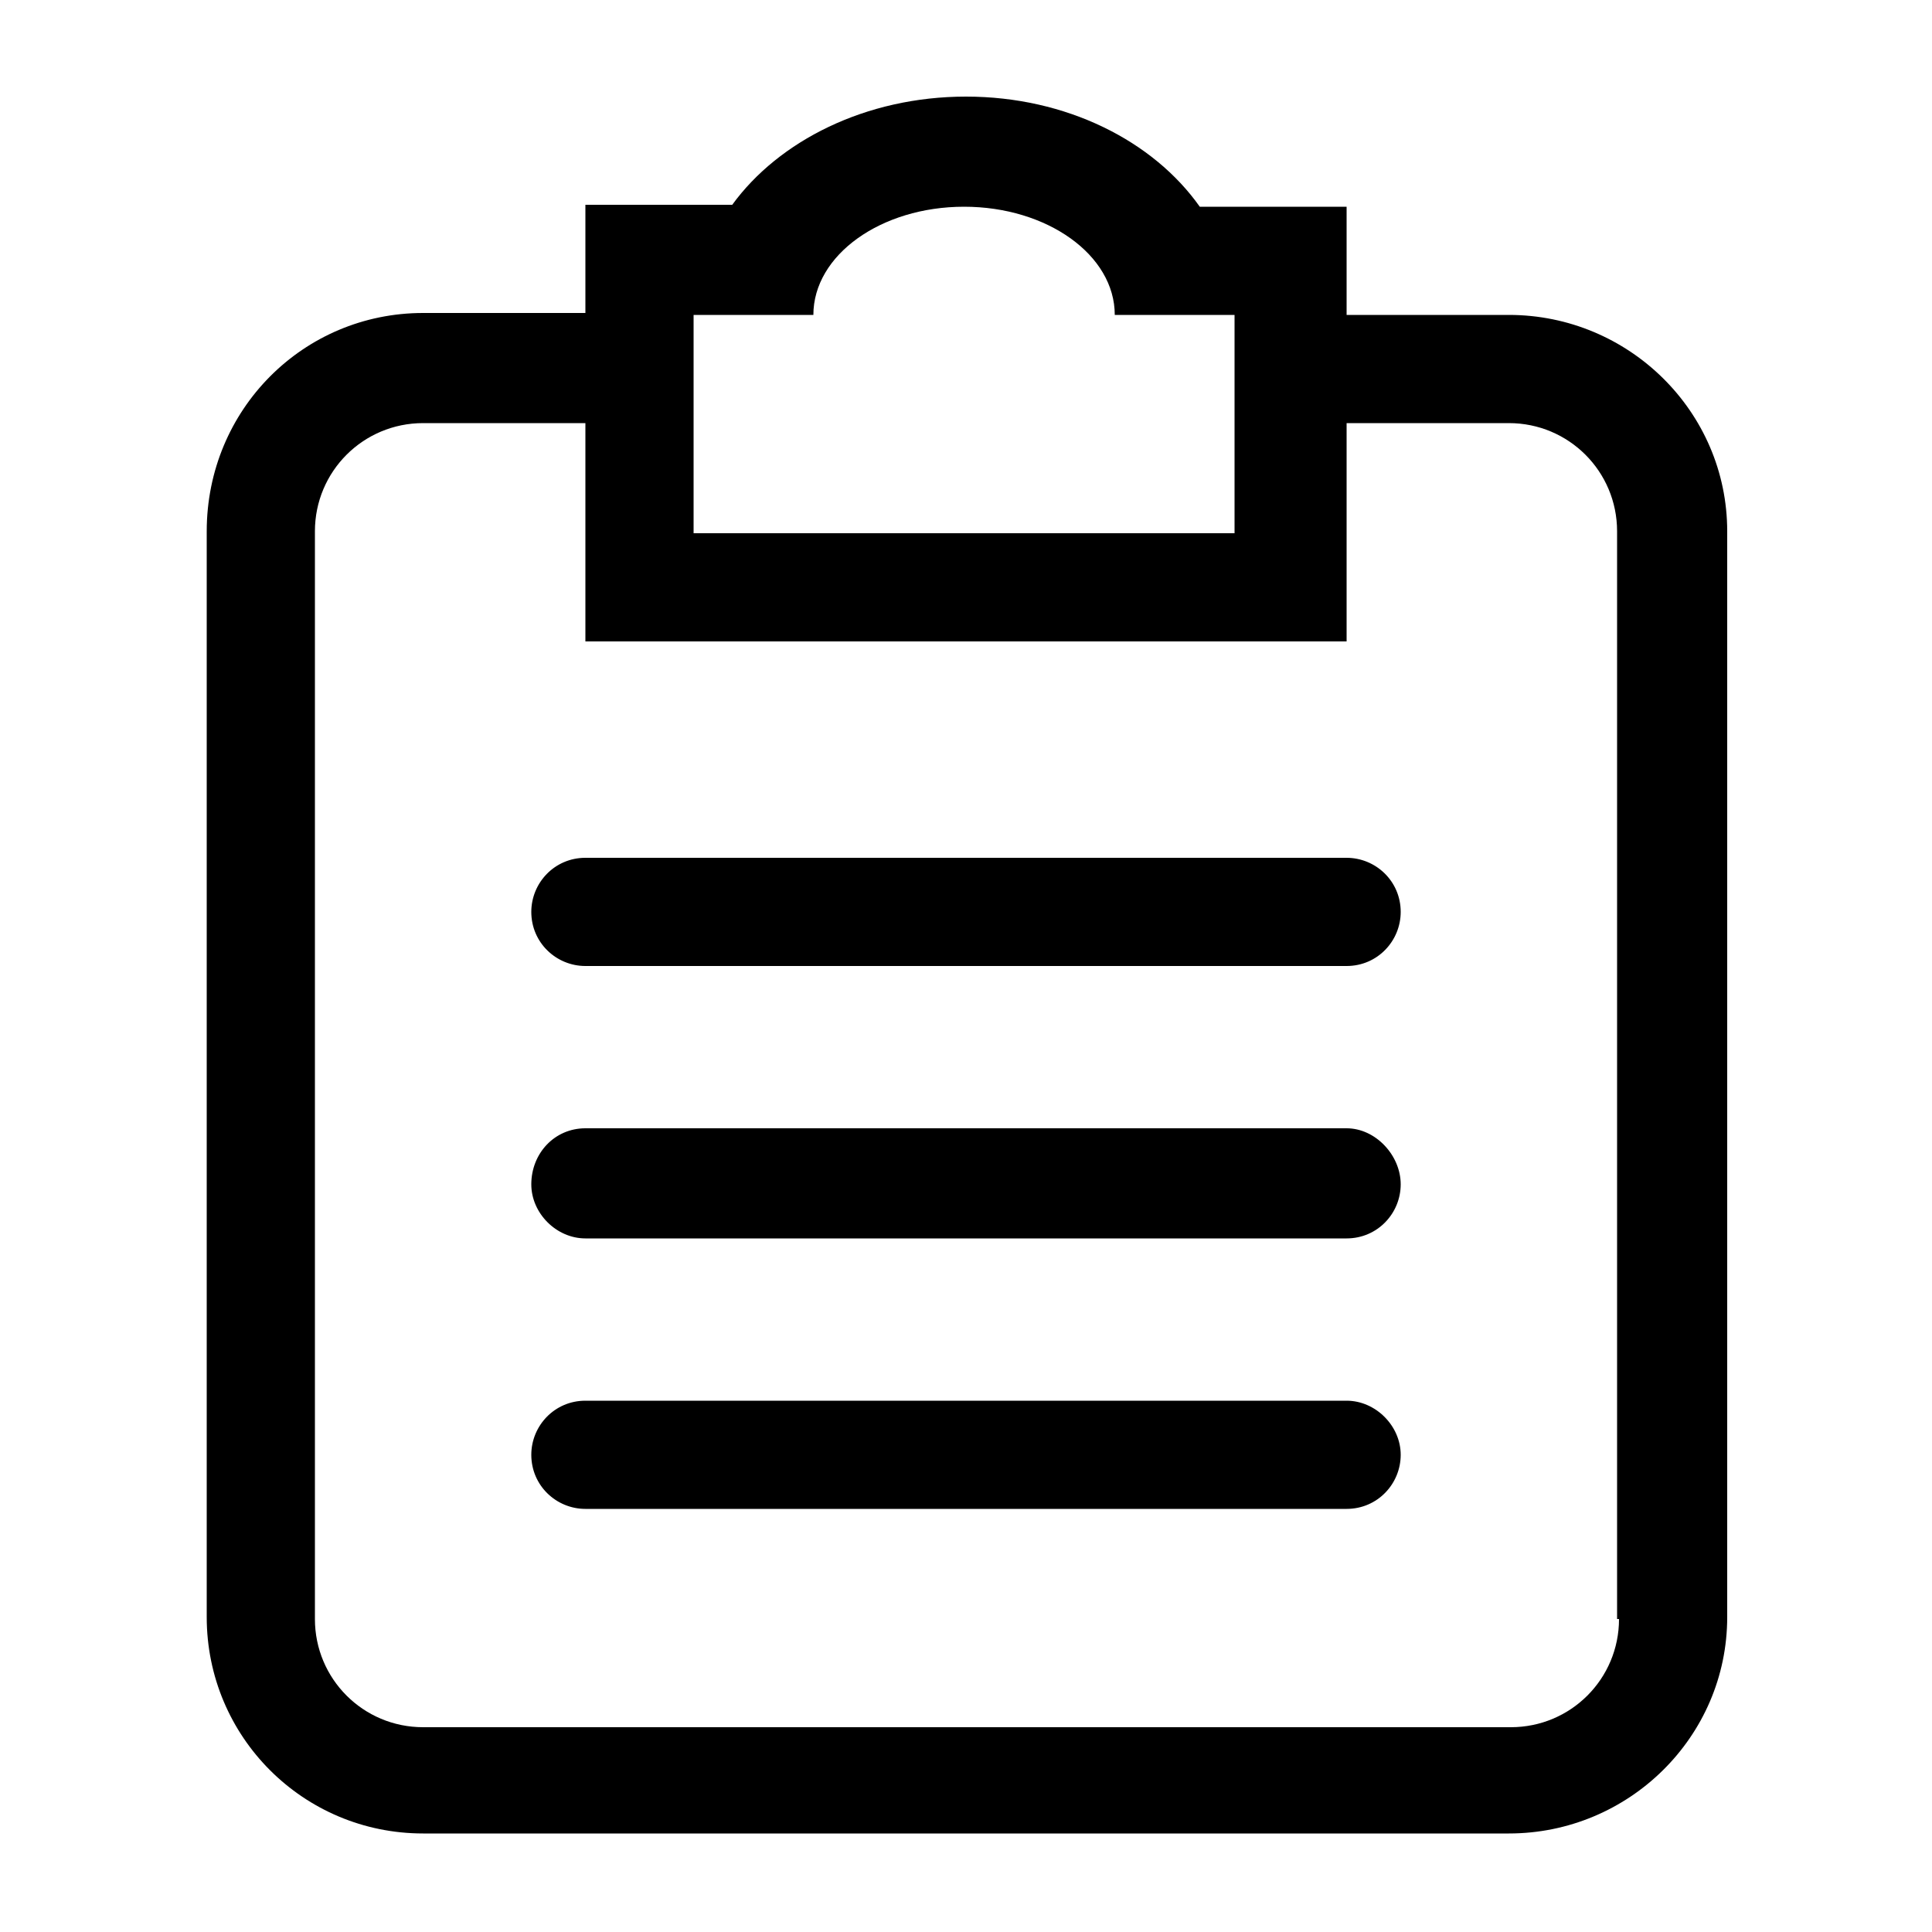 <?xml version="1.0" encoding="utf-8"?>
<!-- Generator: Adobe Illustrator 25.0.0, SVG Export Plug-In . SVG Version: 6.00 Build 0)  -->
<svg version="1.1" id="图层_1" xmlns="http://www.w3.org/2000/svg" xmlns:xlink="http://www.w3.org/1999/xlink" x="0px" y="0px"
	 viewBox="0 0 100 100" style="enable-background:new 0 0 100 100;" xml:space="preserve">
<path d="M78.1,16.3h-8.4v-5.6h-7.6C59.7,7.3,55.2,5,50,5s-9.7,2.3-12.1,5.6h-7.6v5.6h-8.4c-6.2,0-11.2,5-11.2,11.3v56.2
	c0,6.2,5,11.2,11.2,11.2h56.2c6.2,0,11.3-5,11.3-11.2V27.5C89.4,21.3,84.3,16.3,78.1,16.3L78.1,16.3z M35.9,16.3h6.2
	c0-3.1,3.5-5.6,7.8-5.6s7.8,2.5,7.8,5.6h6.2v11.3H35.9L35.9,16.3L35.9,16.3z M83.8,83.8c0,3.1-2.5,5.6-5.6,5.6H21.9
	c-3.1,0-5.6-2.5-5.6-5.6V27.5c0-3.1,2.5-5.6,5.6-5.6h8.4v11.3h39.4V21.9h8.4c3.1,0,5.6,2.5,5.6,5.6V83.8z M69.7,72.5H30.3
	c-1.6,0-2.8,1.3-2.8,2.8c0,1.6,1.3,2.8,2.8,2.8h39.4c1.6,0,2.8-1.3,2.8-2.8C72.5,73.8,71.2,72.5,69.7,72.5L69.7,72.5z M69.7,44.4
	H30.3c-1.6,0-2.8,1.3-2.8,2.8c0,1.6,1.3,2.8,2.8,2.8h39.4c1.6,0,2.8-1.3,2.8-2.8C72.5,45.6,71.2,44.4,69.7,44.4L69.7,44.4z
	 M69.7,58.4H30.3c-1.6,0-2.8,1.3-2.8,2.9c0,1.5,1.3,2.8,2.8,2.8h39.4c1.6,0,2.8-1.3,2.8-2.8S71.2,58.4,69.7,58.4
	C69.7,58.4,69.7,58.4,69.7,58.4L69.7,58.4z"/>
</svg>
